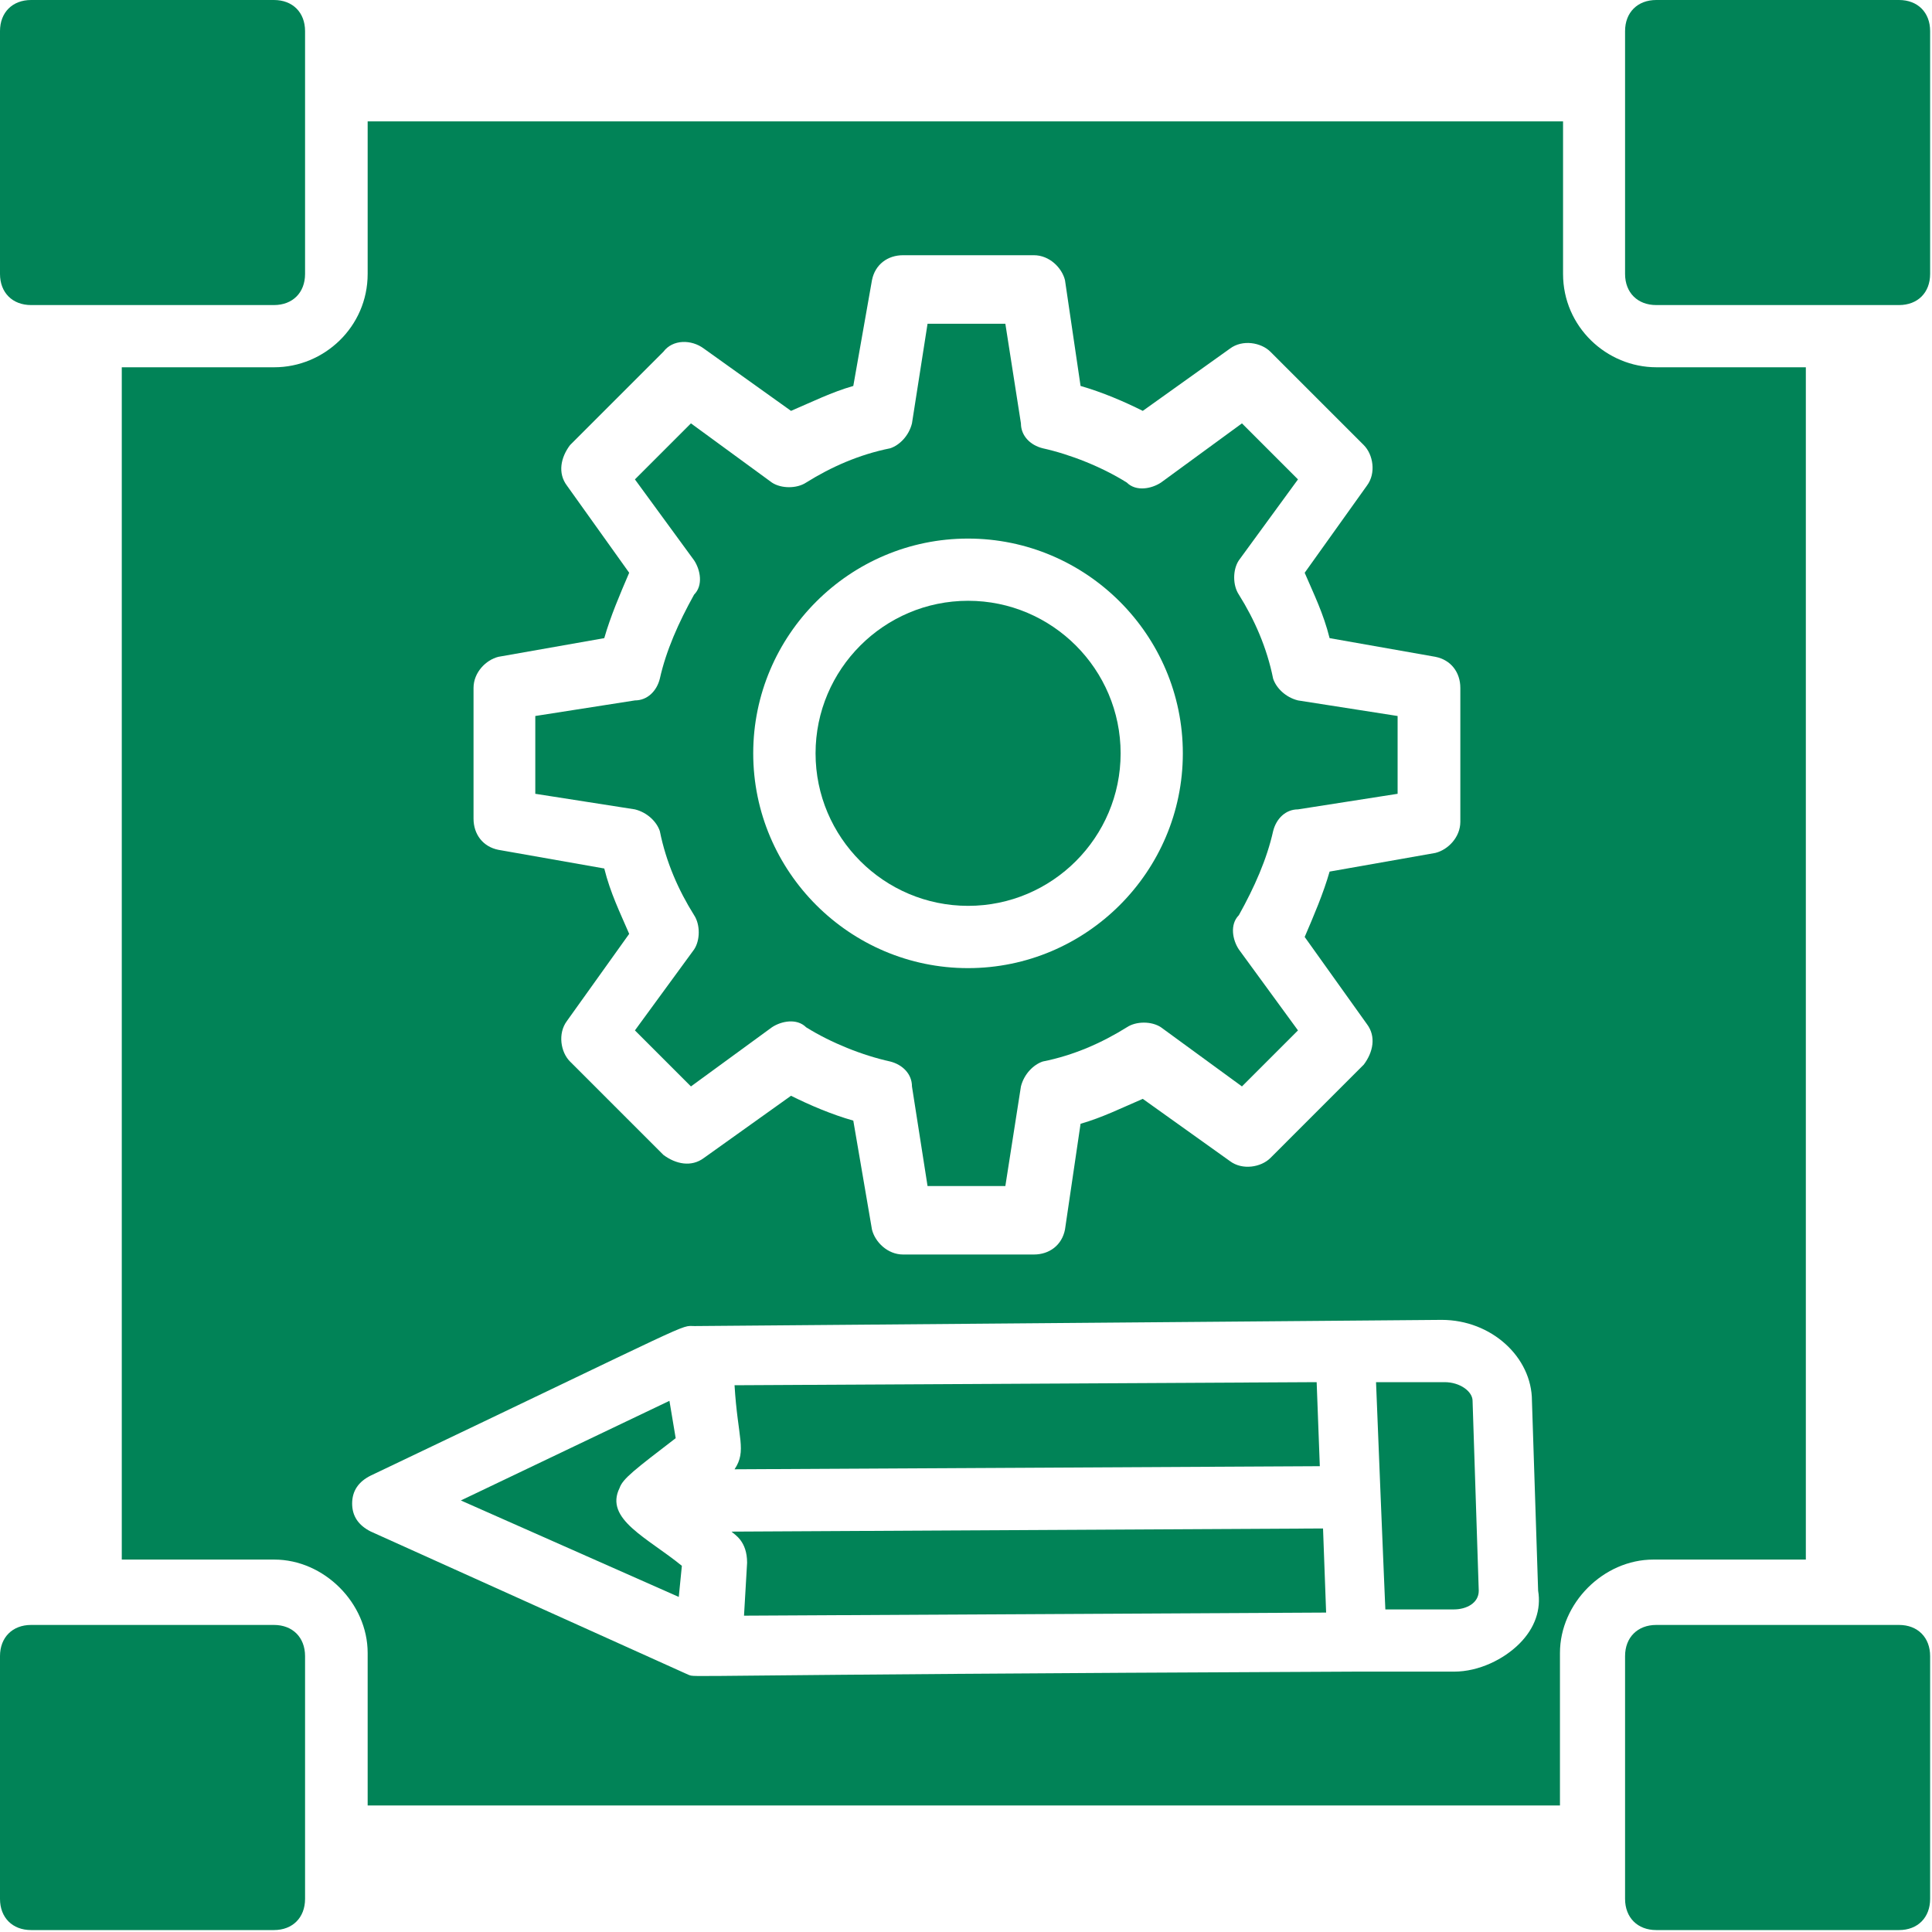<?xml version="1.0" encoding="UTF-8"?>
<svg xmlns="http://www.w3.org/2000/svg" width="30" height="30" viewBox="0 0 30 30" fill="none">
  <path d="M10.246 12.906C10.343 13.39 10.536 13.825 10.778 14.211C10.874 14.357 10.874 14.598 10.778 14.743L9.859 16L10.729 16.87L11.986 15.952C12.131 15.855 12.373 15.807 12.518 15.952C12.905 16.193 13.388 16.387 13.823 16.483C14.016 16.532 14.161 16.677 14.161 16.87L14.403 18.417H15.611L15.853 16.87C15.902 16.677 16.047 16.532 16.192 16.483C16.675 16.387 17.11 16.193 17.497 15.952C17.642 15.855 17.883 15.855 18.028 15.952L19.285 16.87L20.155 16L19.237 14.743C19.14 14.598 19.092 14.357 19.237 14.211C19.479 13.777 19.672 13.341 19.769 12.906C19.817 12.713 19.962 12.568 20.155 12.568L21.702 12.326V11.118L20.155 10.876C19.962 10.828 19.817 10.683 19.769 10.538C19.672 10.055 19.479 9.619 19.237 9.233C19.14 9.088 19.14 8.846 19.237 8.701L20.155 7.444L19.285 6.574L18.028 7.493C17.883 7.589 17.642 7.638 17.497 7.493C17.11 7.251 16.627 7.058 16.192 6.961C15.998 6.913 15.853 6.768 15.853 6.574L15.611 5.027H14.403L14.161 6.574C14.113 6.768 13.968 6.913 13.823 6.961C13.34 7.058 12.905 7.251 12.518 7.493C12.373 7.589 12.131 7.589 11.986 7.493L10.729 6.574L9.859 7.444L10.778 8.701C10.874 8.846 10.923 9.088 10.778 9.233C10.536 9.668 10.343 10.103 10.246 10.538C10.198 10.731 10.053 10.876 9.859 10.876L8.312 11.118V12.326L9.859 12.568C10.053 12.616 10.198 12.761 10.246 12.906ZM15.031 8.363C16.868 8.363 18.367 9.861 18.367 11.698C18.367 13.535 16.868 15.033 15.031 15.033C13.195 15.033 11.696 13.535 11.696 11.698C11.696 9.861 13.195 8.363 15.031 8.363Z" fill="#018357"></path>
  <path d="M11.406 22.815L20.494 22.767L20.445 21.462L11.406 21.51C11.455 22.332 11.6 22.525 11.406 22.815Z" fill="#018357"></path>
  <path d="M9.621 23.105C9.67 22.96 9.863 22.815 10.492 22.332L10.395 21.752L7.156 23.299L10.54 24.797L10.588 24.314C10.056 23.879 9.38 23.589 9.621 23.105Z" fill="#018357"></path>
  <path d="M15.033 14.066C16.338 14.066 17.401 13.003 17.401 11.698C17.401 10.393 16.338 9.329 15.033 9.329C13.727 9.329 12.664 10.393 12.664 11.698C12.664 13.003 13.727 14.066 15.033 14.066Z" fill="#018357"></path>
  <path d="M25.721 5.703C24.948 5.703 24.271 5.075 24.271 4.253V1.885H5.709V4.253C5.709 5.075 5.033 5.703 4.259 5.703H1.891V24.217H4.259C5.033 24.217 5.709 24.894 5.709 25.667V28.035H24.223V25.667C24.223 24.894 24.899 24.217 25.673 24.217H28.041V5.703H25.721ZM7.353 10.682C7.353 10.441 7.546 10.247 7.739 10.199L9.383 9.909C9.48 9.57 9.625 9.232 9.77 8.894L8.803 7.54C8.658 7.347 8.706 7.105 8.851 6.912L10.301 5.462C10.446 5.268 10.736 5.268 10.93 5.413L12.283 6.38C12.622 6.235 12.912 6.09 13.25 5.993L13.54 4.35C13.588 4.108 13.782 3.963 14.023 3.963H16.054C16.295 3.963 16.489 4.157 16.537 4.35L16.779 5.993C17.117 6.09 17.455 6.235 17.745 6.38L19.099 5.413C19.292 5.268 19.582 5.317 19.727 5.462L21.177 6.912C21.322 7.057 21.371 7.347 21.226 7.54L20.259 8.894C20.404 9.232 20.549 9.522 20.646 9.909L22.289 10.199C22.531 10.247 22.676 10.441 22.676 10.682V12.761C22.676 13.002 22.483 13.196 22.289 13.244L20.646 13.534C20.549 13.873 20.404 14.211 20.259 14.549L21.226 15.903C21.371 16.096 21.322 16.338 21.177 16.531L19.727 17.981C19.582 18.126 19.292 18.175 19.099 18.03L17.745 17.063C17.407 17.208 17.117 17.353 16.779 17.45L16.537 19.093C16.489 19.335 16.295 19.48 16.054 19.48H14.023C13.782 19.48 13.588 19.286 13.54 19.093L13.25 17.401C12.912 17.305 12.573 17.16 12.283 17.015L10.93 17.981C10.736 18.126 10.495 18.078 10.301 17.933L8.851 16.483C8.706 16.338 8.658 16.048 8.803 15.854L9.77 14.501C9.625 14.163 9.48 13.873 9.383 13.486L7.739 13.196C7.498 13.148 7.353 12.954 7.353 12.712V10.682ZM23.594 25.522C23.353 25.764 22.966 25.957 22.579 25.957H21.032C10.205 26.005 10.833 26.054 10.688 26.005L5.758 23.782C5.564 23.685 5.468 23.54 5.468 23.347C5.468 23.153 5.564 23.008 5.758 22.912C10.93 20.447 10.543 20.591 10.785 20.591L22.386 20.495C23.159 20.495 23.788 21.075 23.788 21.752L23.884 24.7C23.933 24.99 23.836 25.28 23.594 25.522Z" fill="#018357"></path>
  <path d="M11.359 23.783C11.408 23.831 11.601 23.928 11.601 24.266L11.553 25.088L20.592 25.04L20.544 23.734L11.359 23.783Z" fill="#018357"></path>
  <path d="M22.431 21.462H21.367C21.367 21.51 21.512 25.039 21.512 24.991H22.576C22.769 24.991 22.962 24.894 22.962 24.701L22.866 21.752C22.866 21.607 22.672 21.462 22.431 21.462Z" fill="#018357"></path>
  <path d="M29.971 0.483V4.254C29.971 4.544 29.778 4.737 29.488 4.737H25.718C25.428 4.737 25.234 4.544 25.234 4.254V0.483C25.234 0.193 25.428 0 25.718 0H29.488C29.778 0 29.971 0.193 29.971 0.483Z" fill="#018357"></path>
  <path d="M4.737 0.483V4.254C4.737 4.544 4.544 4.737 4.254 4.737H0.483C0.193 4.737 0 4.544 0 4.254V0.483C0 0.193 0.193 0 0.483 0H4.254C4.544 0 4.737 0.193 4.737 0.483Z" fill="#018357"></path>
  <path d="M4.737 25.716V29.486C4.737 29.776 4.544 29.97 4.254 29.97H0.483C0.193 29.97 0 29.776 0 29.486V25.716C0 25.426 0.193 25.232 0.483 25.232H4.254C4.544 25.232 4.737 25.426 4.737 25.716Z" fill="#018357"></path>
  <path d="M29.971 25.716V29.486C29.971 29.776 29.778 29.97 29.488 29.97H25.718C25.428 29.97 25.234 29.776 25.234 29.486V25.716C25.234 25.426 25.428 25.232 25.718 25.232H29.488C29.778 25.232 29.971 25.426 29.971 25.716Z" fill="#018357"></path>
</svg>
